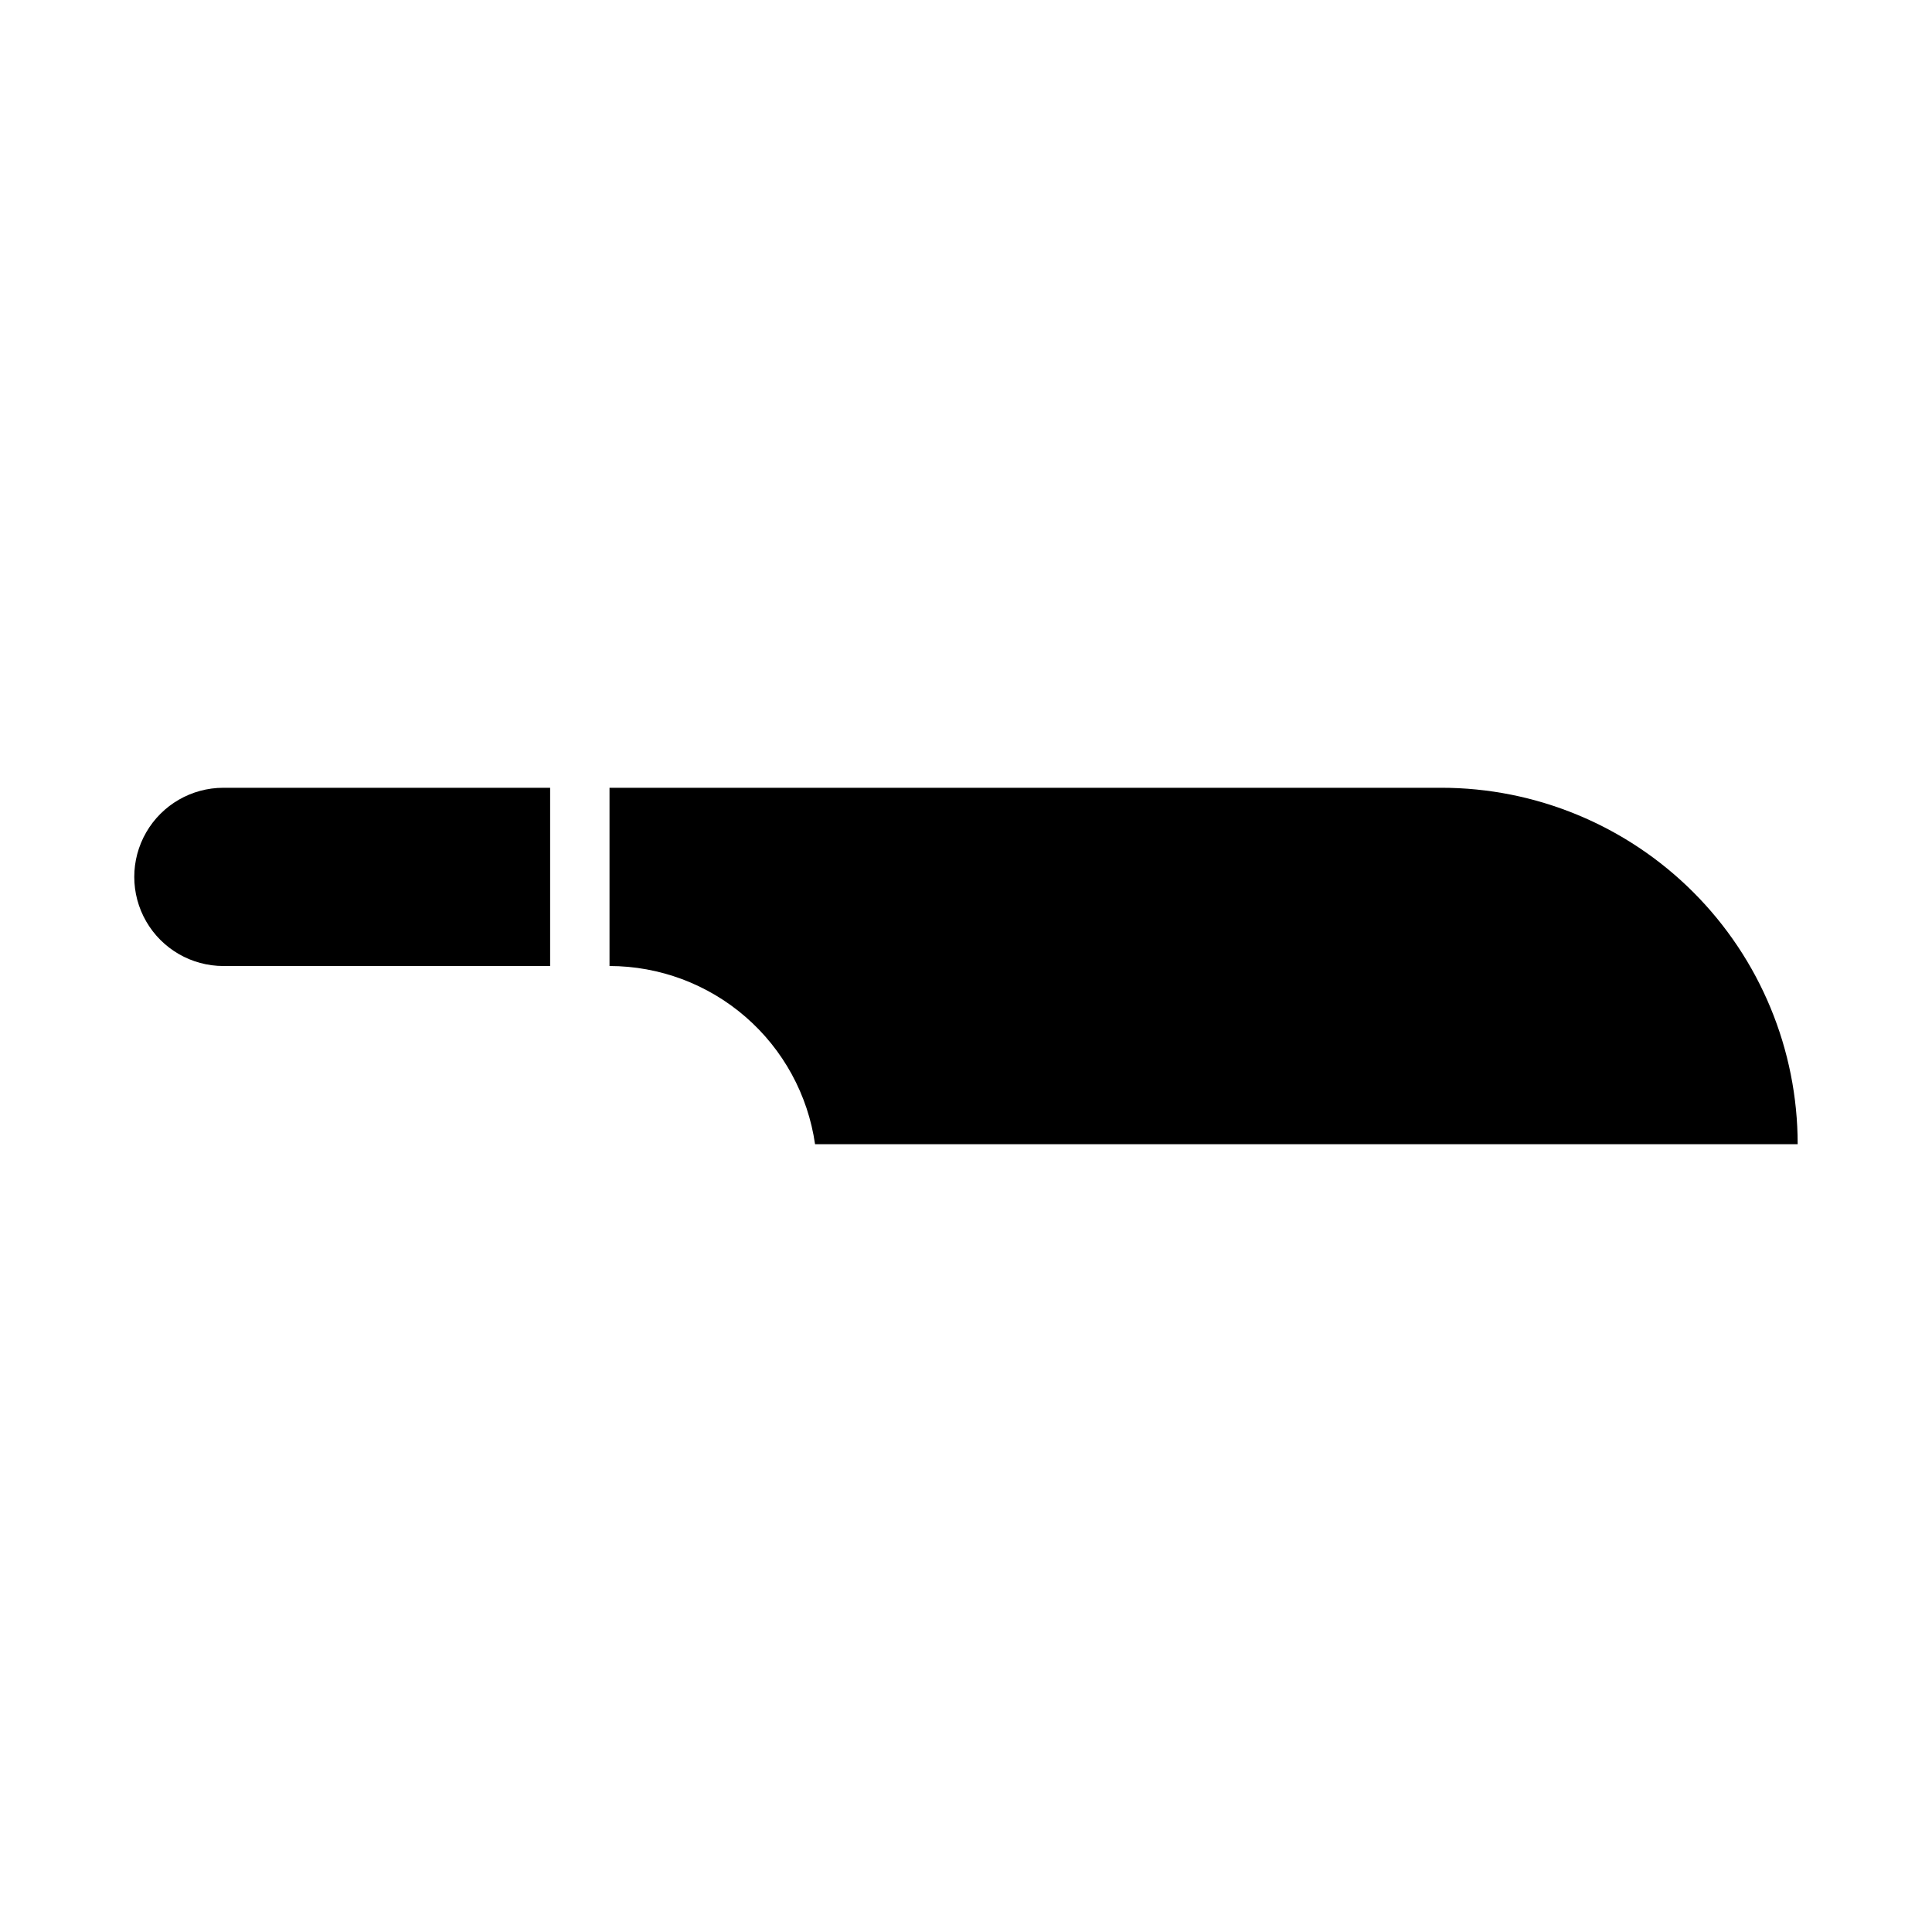 <?xml version="1.0" encoding="UTF-8"?>
<!-- Uploaded to: ICON Repo, www.iconrepo.com, Generator: ICON Repo Mixer Tools -->
<svg fill="#000000" width="800px" height="800px" version="1.1" viewBox="144 144 512 512" xmlns="http://www.w3.org/2000/svg">
 <g>
  <path d="m289.79 352.77v47.23l-86.59 0.004c-8.438 0-16.234-4.504-20.453-11.809-4.219-7.309-4.219-16.309 0-23.617 4.219-7.309 12.016-11.809 20.453-11.809z"/>
  <path d="m620.41 447.23h-260.41c-1.891-13.105-8.438-25.09-18.441-33.762-10-8.672-22.793-13.453-36.031-13.469v-47.234h220.41c25.055 0 49.082 9.953 66.797 27.668s27.668 41.742 27.668 66.797z"/>
 </g>
</svg>